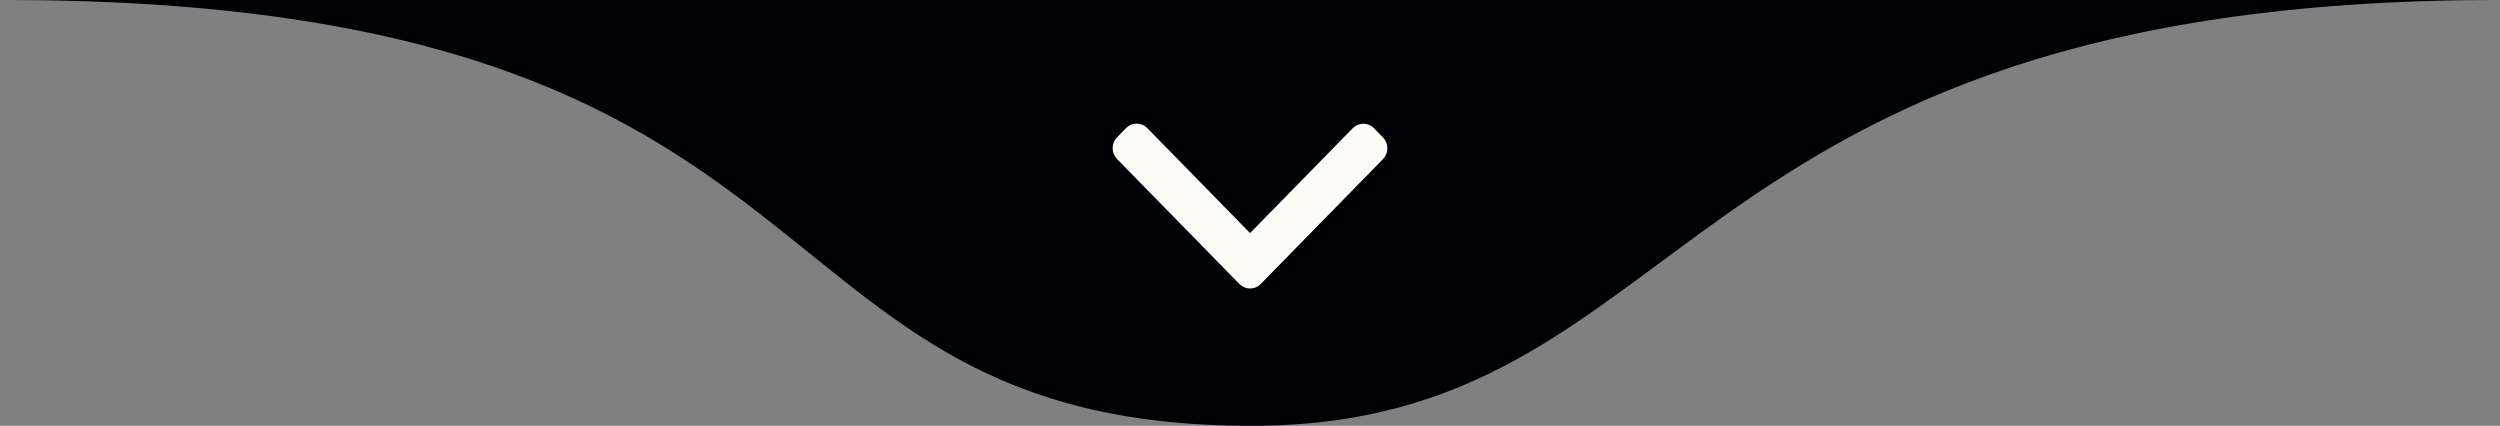 <svg xmlns="http://www.w3.org/2000/svg" width="182" height="31" viewBox="0 0 182 31" fill="none"><rect x="0" y="0" width="182" height="31" fill="#808080" stroke="none"/><g id="Divis&#xC3;&#xA3;o"><path id="Polygon 1" d="M91.092 31C123.57 31 121.002 -2.38419e-07 181.82 -2.38419e-07C188.799 -2.38419e-07 -9.606 -2.38419e-07 0.364 -2.38419e-07C63.674 -2.38419e-07 53.13 31 91.092 31Z" fill="#000205"></path><path id="seta-divisao" d="M91.78 20.674L100.68 11.584C100.887 11.374 101 11.094 101 10.794C101 10.495 100.887 10.214 100.68 10.004L100.025 9.335C99.598 8.899 98.904 8.899 98.478 9.335L91.004 16.968L83.522 9.326C83.316 9.116 83.041 9 82.749 9C82.455 9 82.181 9.116 81.975 9.326L81.32 9.996C81.114 10.206 81 10.487 81 10.786C81 11.085 81.114 11.366 81.32 11.576L90.228 20.674C90.434 20.885 90.71 21.001 91.004 21C91.298 21.001 91.574 20.885 91.78 20.674Z" fill="#FCFBF8"></path></g></svg>
